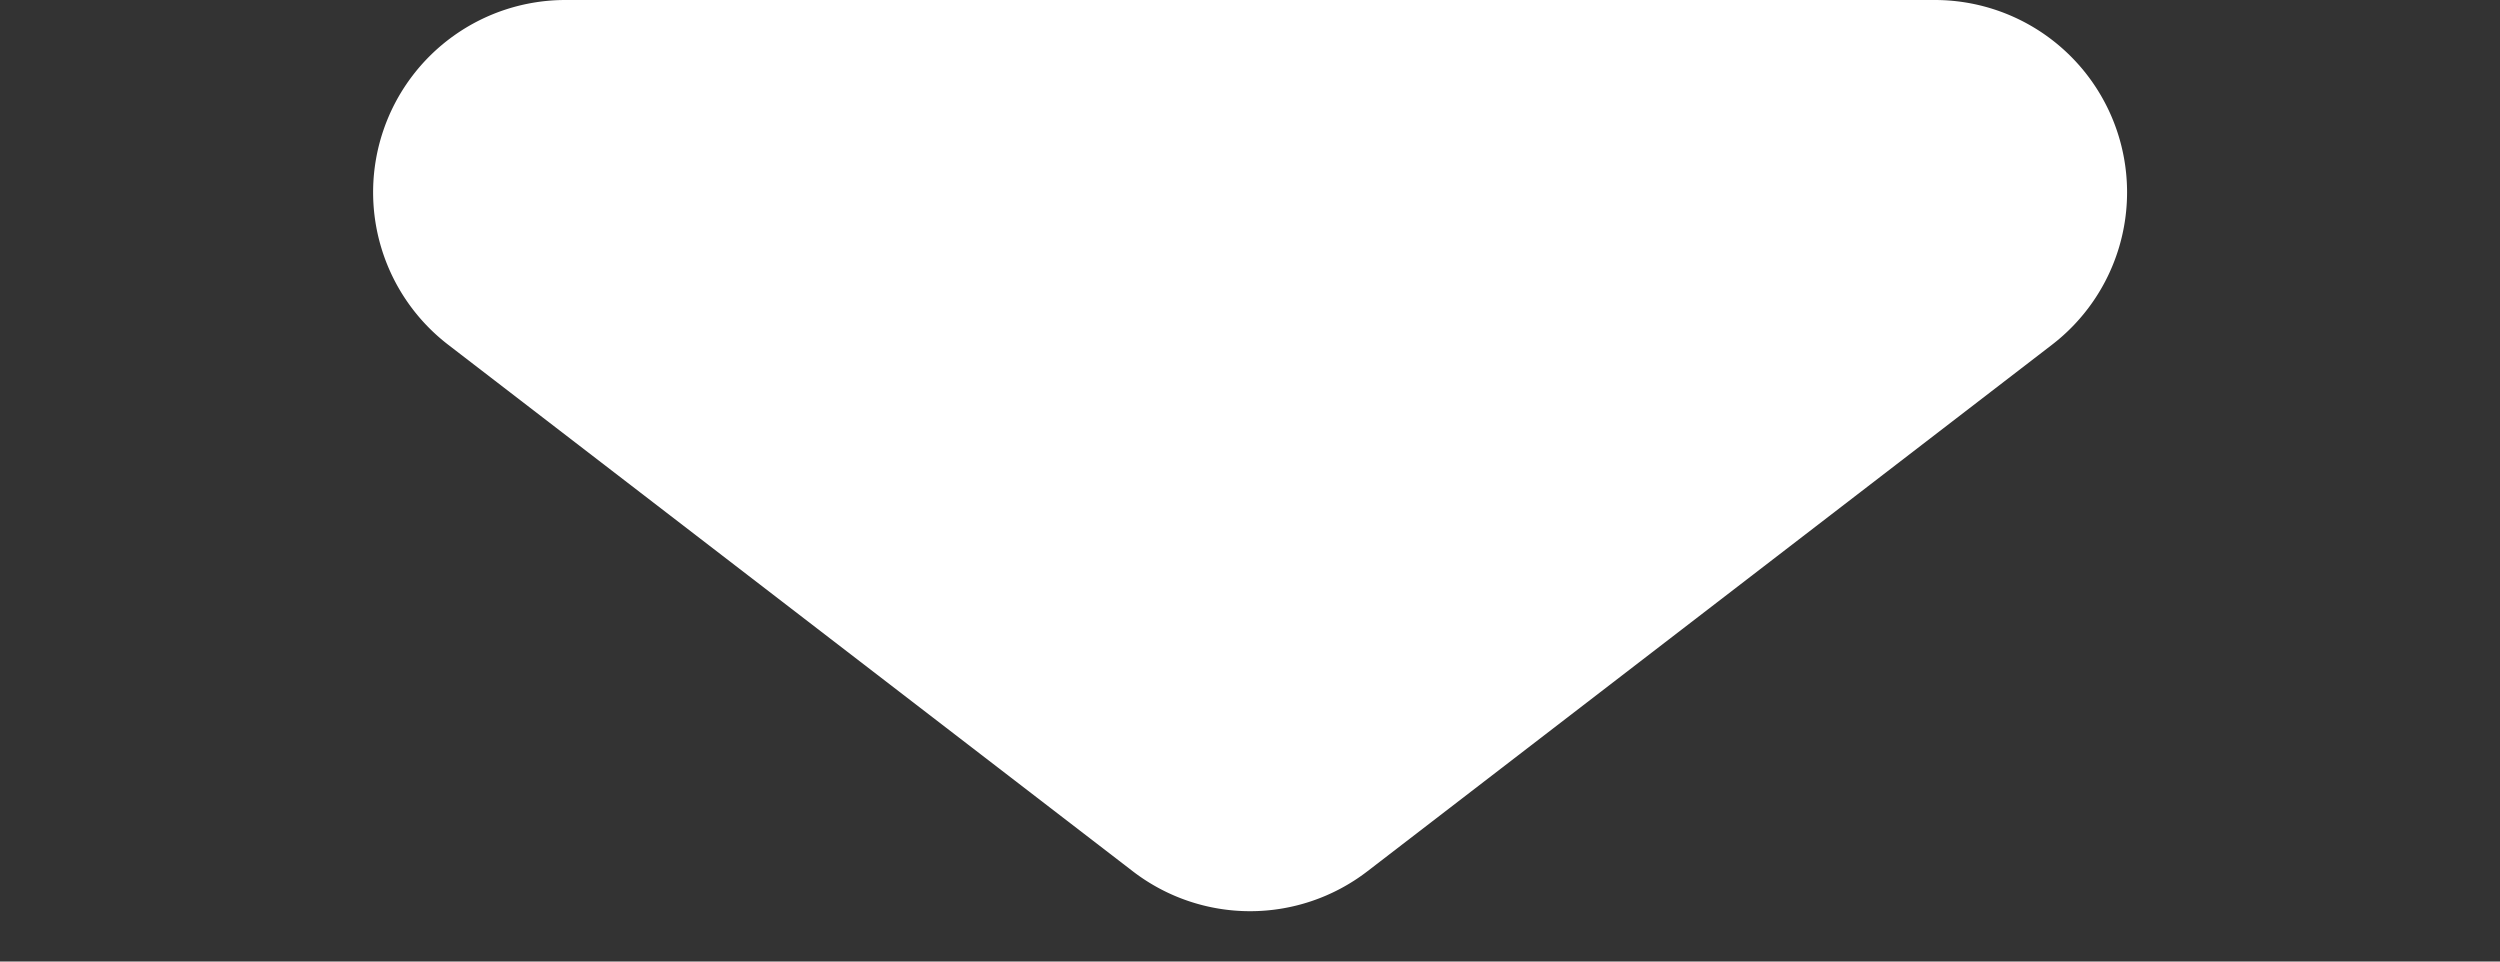<svg xmlns="http://www.w3.org/2000/svg" width="13" height="5" viewBox="0 0 13 5">
  <rect x="0" y="0" width="13" height="5" fill="#333333" stroke="none"/>
  <path id="Polygon_104" data-name="Polygon 104" d="M5.89.469a1,1,0,0,1,1.219,0l3.56,2.738A1,1,0,0,1,10.06,5H2.94a1,1,0,0,1-.61-1.793Z" transform="translate(13 5) rotate(180)" fill="#fff"/>
</svg>
